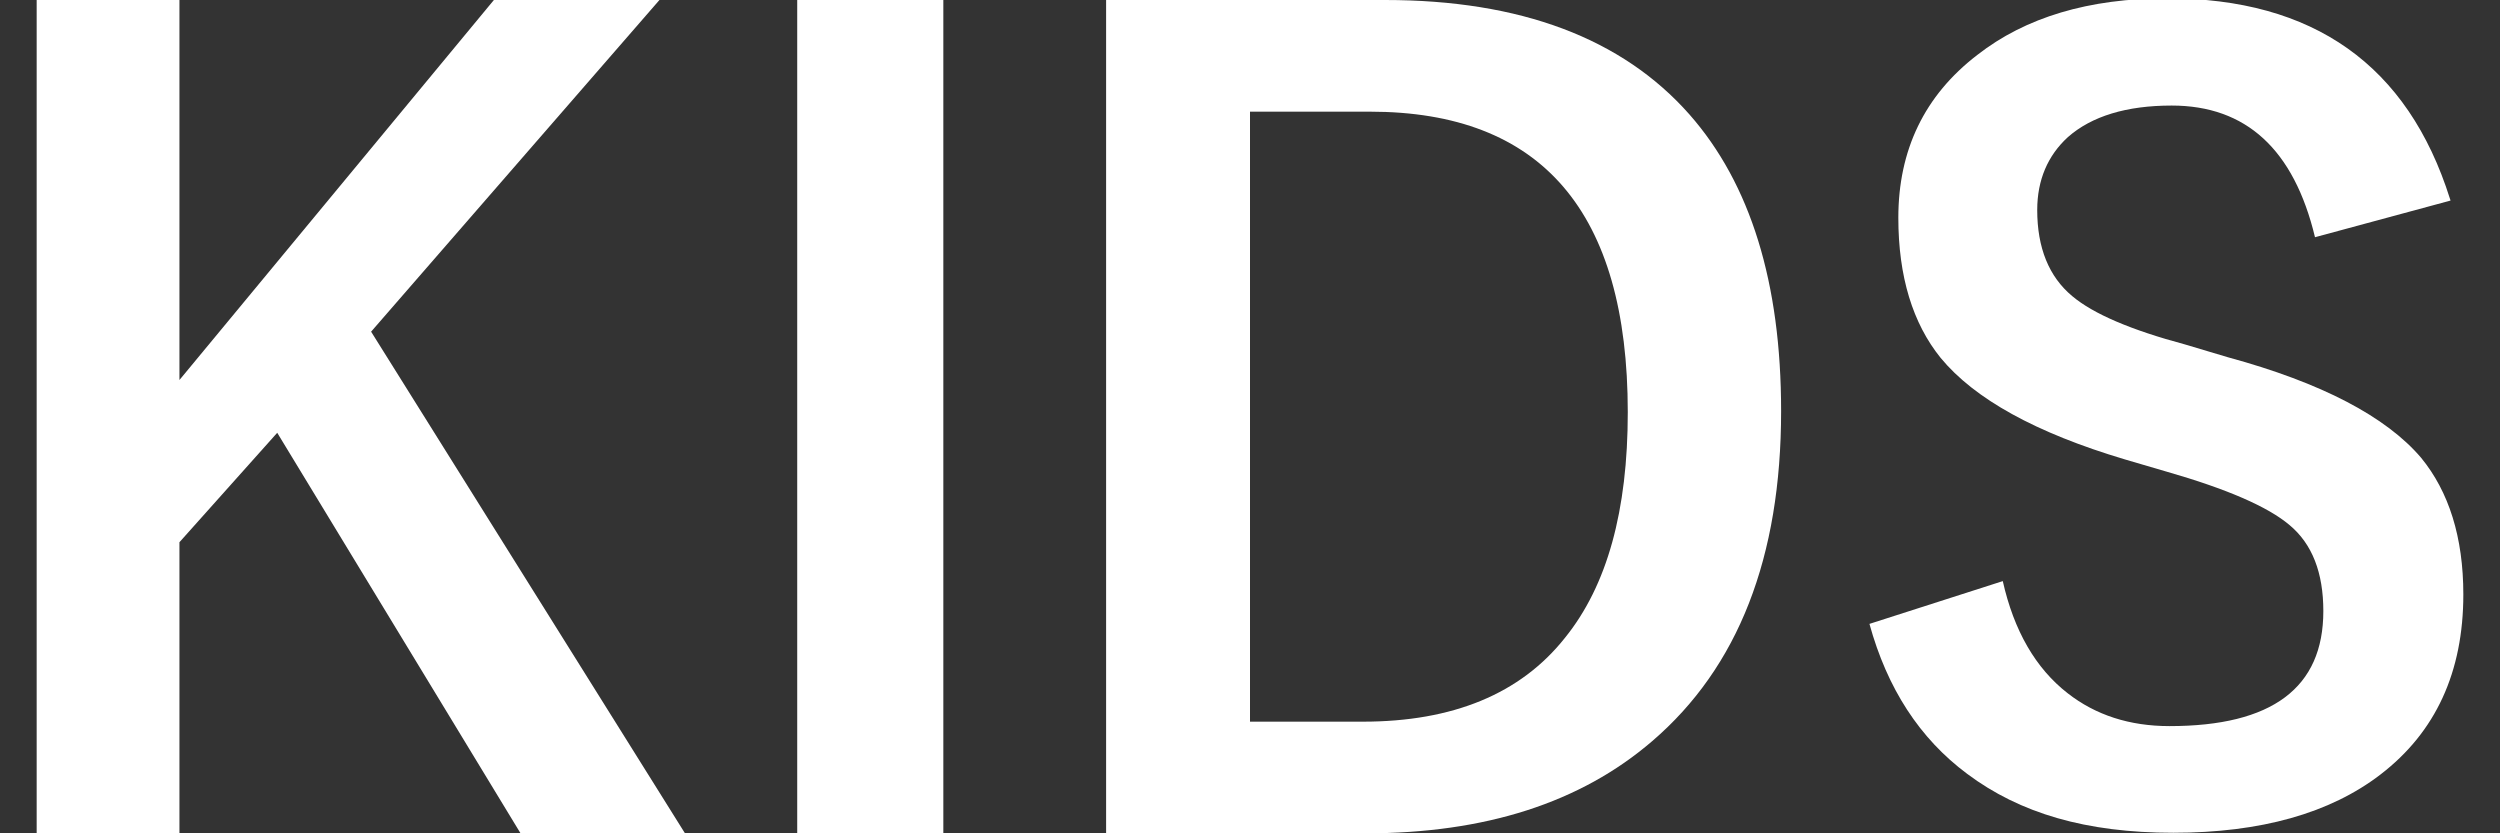 <?xml version="1.0" encoding="UTF-8"?><svg xmlns="http://www.w3.org/2000/svg" viewBox="0 0 45 15"><rect x="0" y="0" width="45" height="15" fill="#333333" stroke="none"/><defs><style>.c{fill:#fff;}</style></defs><g id="a"><g><path class="c" d="M19.91,0h5.02c2.44,0,4.27,.69,5.48,2.06,1.1,1.25,1.65,3.03,1.65,5.34,0,2.63-.77,4.61-2.32,5.94-1.29,1.11-3.01,1.66-5.16,1.66h-4.67V0Zm2.59,2.01V12.99h2.03c1.62,0,2.84-.5,3.64-1.51,.76-.94,1.13-2.29,1.13-4.06,0-3.61-1.55-5.41-4.64-5.41h-2.16Z"/><path class="c" d="M16.98,0V15h-2.63V0h2.63Z"/><path class="c" d="M11.87,0L6.68,5.97l5.65,9.03h-2.96L4.99,7.79l-1.76,1.97v5.24H.66V0H3.23V6.84L8.89,0h2.97Z"/><path class="c" d="M44.11,3.61l-2.44,.66c-.38-1.58-1.24-2.37-2.58-2.37-.81,0-1.44,.19-1.87,.57-.36,.33-.55,.77-.55,1.31,0,.68,.21,1.2,.63,1.55,.38,.32,1.06,.61,2.03,.87l.77,.23c1.69,.46,2.85,1.07,3.48,1.81,.5,.61,.76,1.43,.76,2.46,0,1.4-.5,2.48-1.49,3.24-.91,.7-2.16,1.05-3.73,1.05s-2.76-.35-3.71-1.06c-.86-.64-1.44-1.54-1.76-2.7l2.4-.77c.2,.89,.59,1.57,1.17,2.02,.5,.39,1.11,.59,1.83,.59,1.85,0,2.77-.69,2.77-2.07,0-.69-.2-1.21-.61-1.55-.39-.33-1.13-.65-2.21-.96l-.75-.22c-1.61-.48-2.71-1.09-3.32-1.83-.5-.62-.76-1.46-.76-2.52,0-1.22,.47-2.2,1.42-2.93,.87-.68,2.01-1.02,3.42-1.02,2.63,0,4.33,1.2,5.09,3.61Z"/></g></g><g id="b"/></svg>